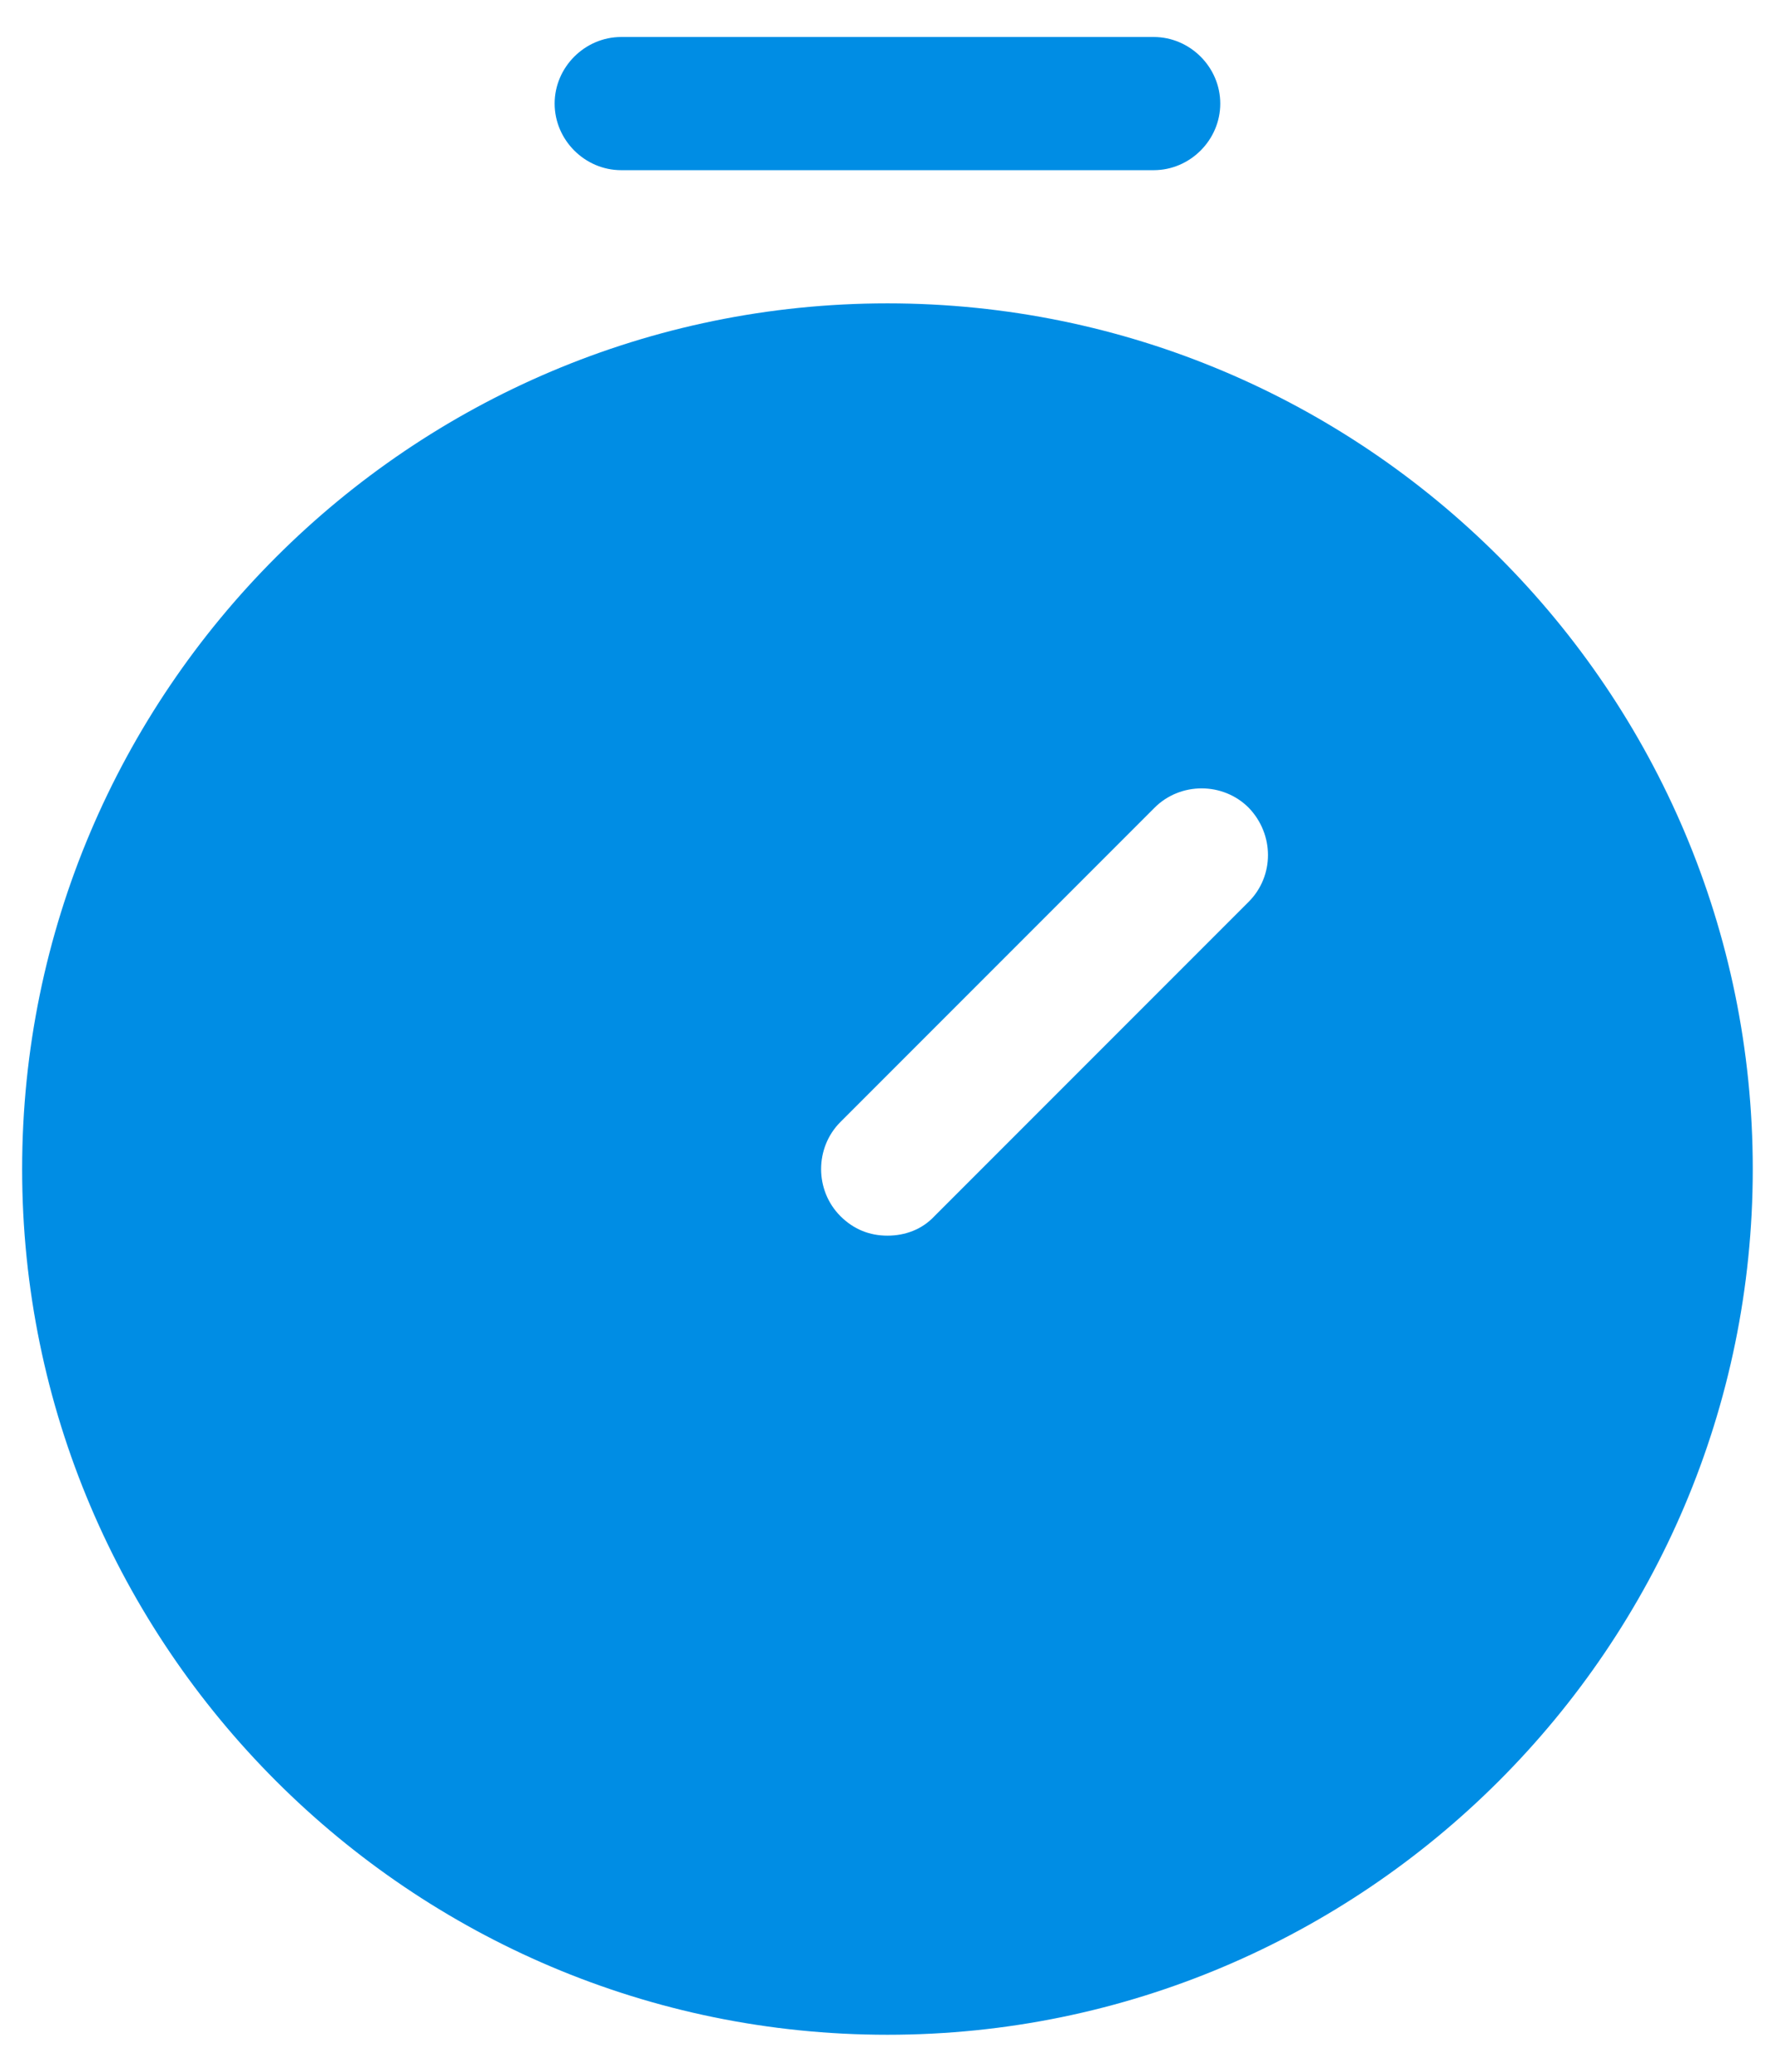 <svg xmlns="http://www.w3.org/2000/svg" width="36" height="42" viewBox="0 0 36 42" fill="none"><path d="M17.999 6.15C8.333 6.15 0.449 14.016 0.449 23.7C0.449 33.384 8.333 41.25 17.999 41.25C27.665 41.25 35.549 33.384 35.549 23.7C35.549 14.016 27.683 6.15 17.999 6.15ZM25.325 18.282L18.953 24.654C18.701 24.924 18.359 25.05 17.999 25.05C17.639 25.05 17.315 24.924 17.045 24.654C16.523 24.132 16.523 23.268 17.045 22.746L23.417 16.374C23.939 15.852 24.803 15.852 25.325 16.374C25.847 16.914 25.847 17.76 25.325 18.282Z" fill="#008DE4"></path><path d="M12.599 3.45H23.399C24.137 3.45 24.749 2.838 24.749 2.1C24.749 1.362 24.137 0.75 23.399 0.75H12.599C11.861 0.75 11.249 1.362 11.249 2.1C11.249 2.838 11.861 3.45 12.599 3.45Z" fill="#008DE4"></path></svg>